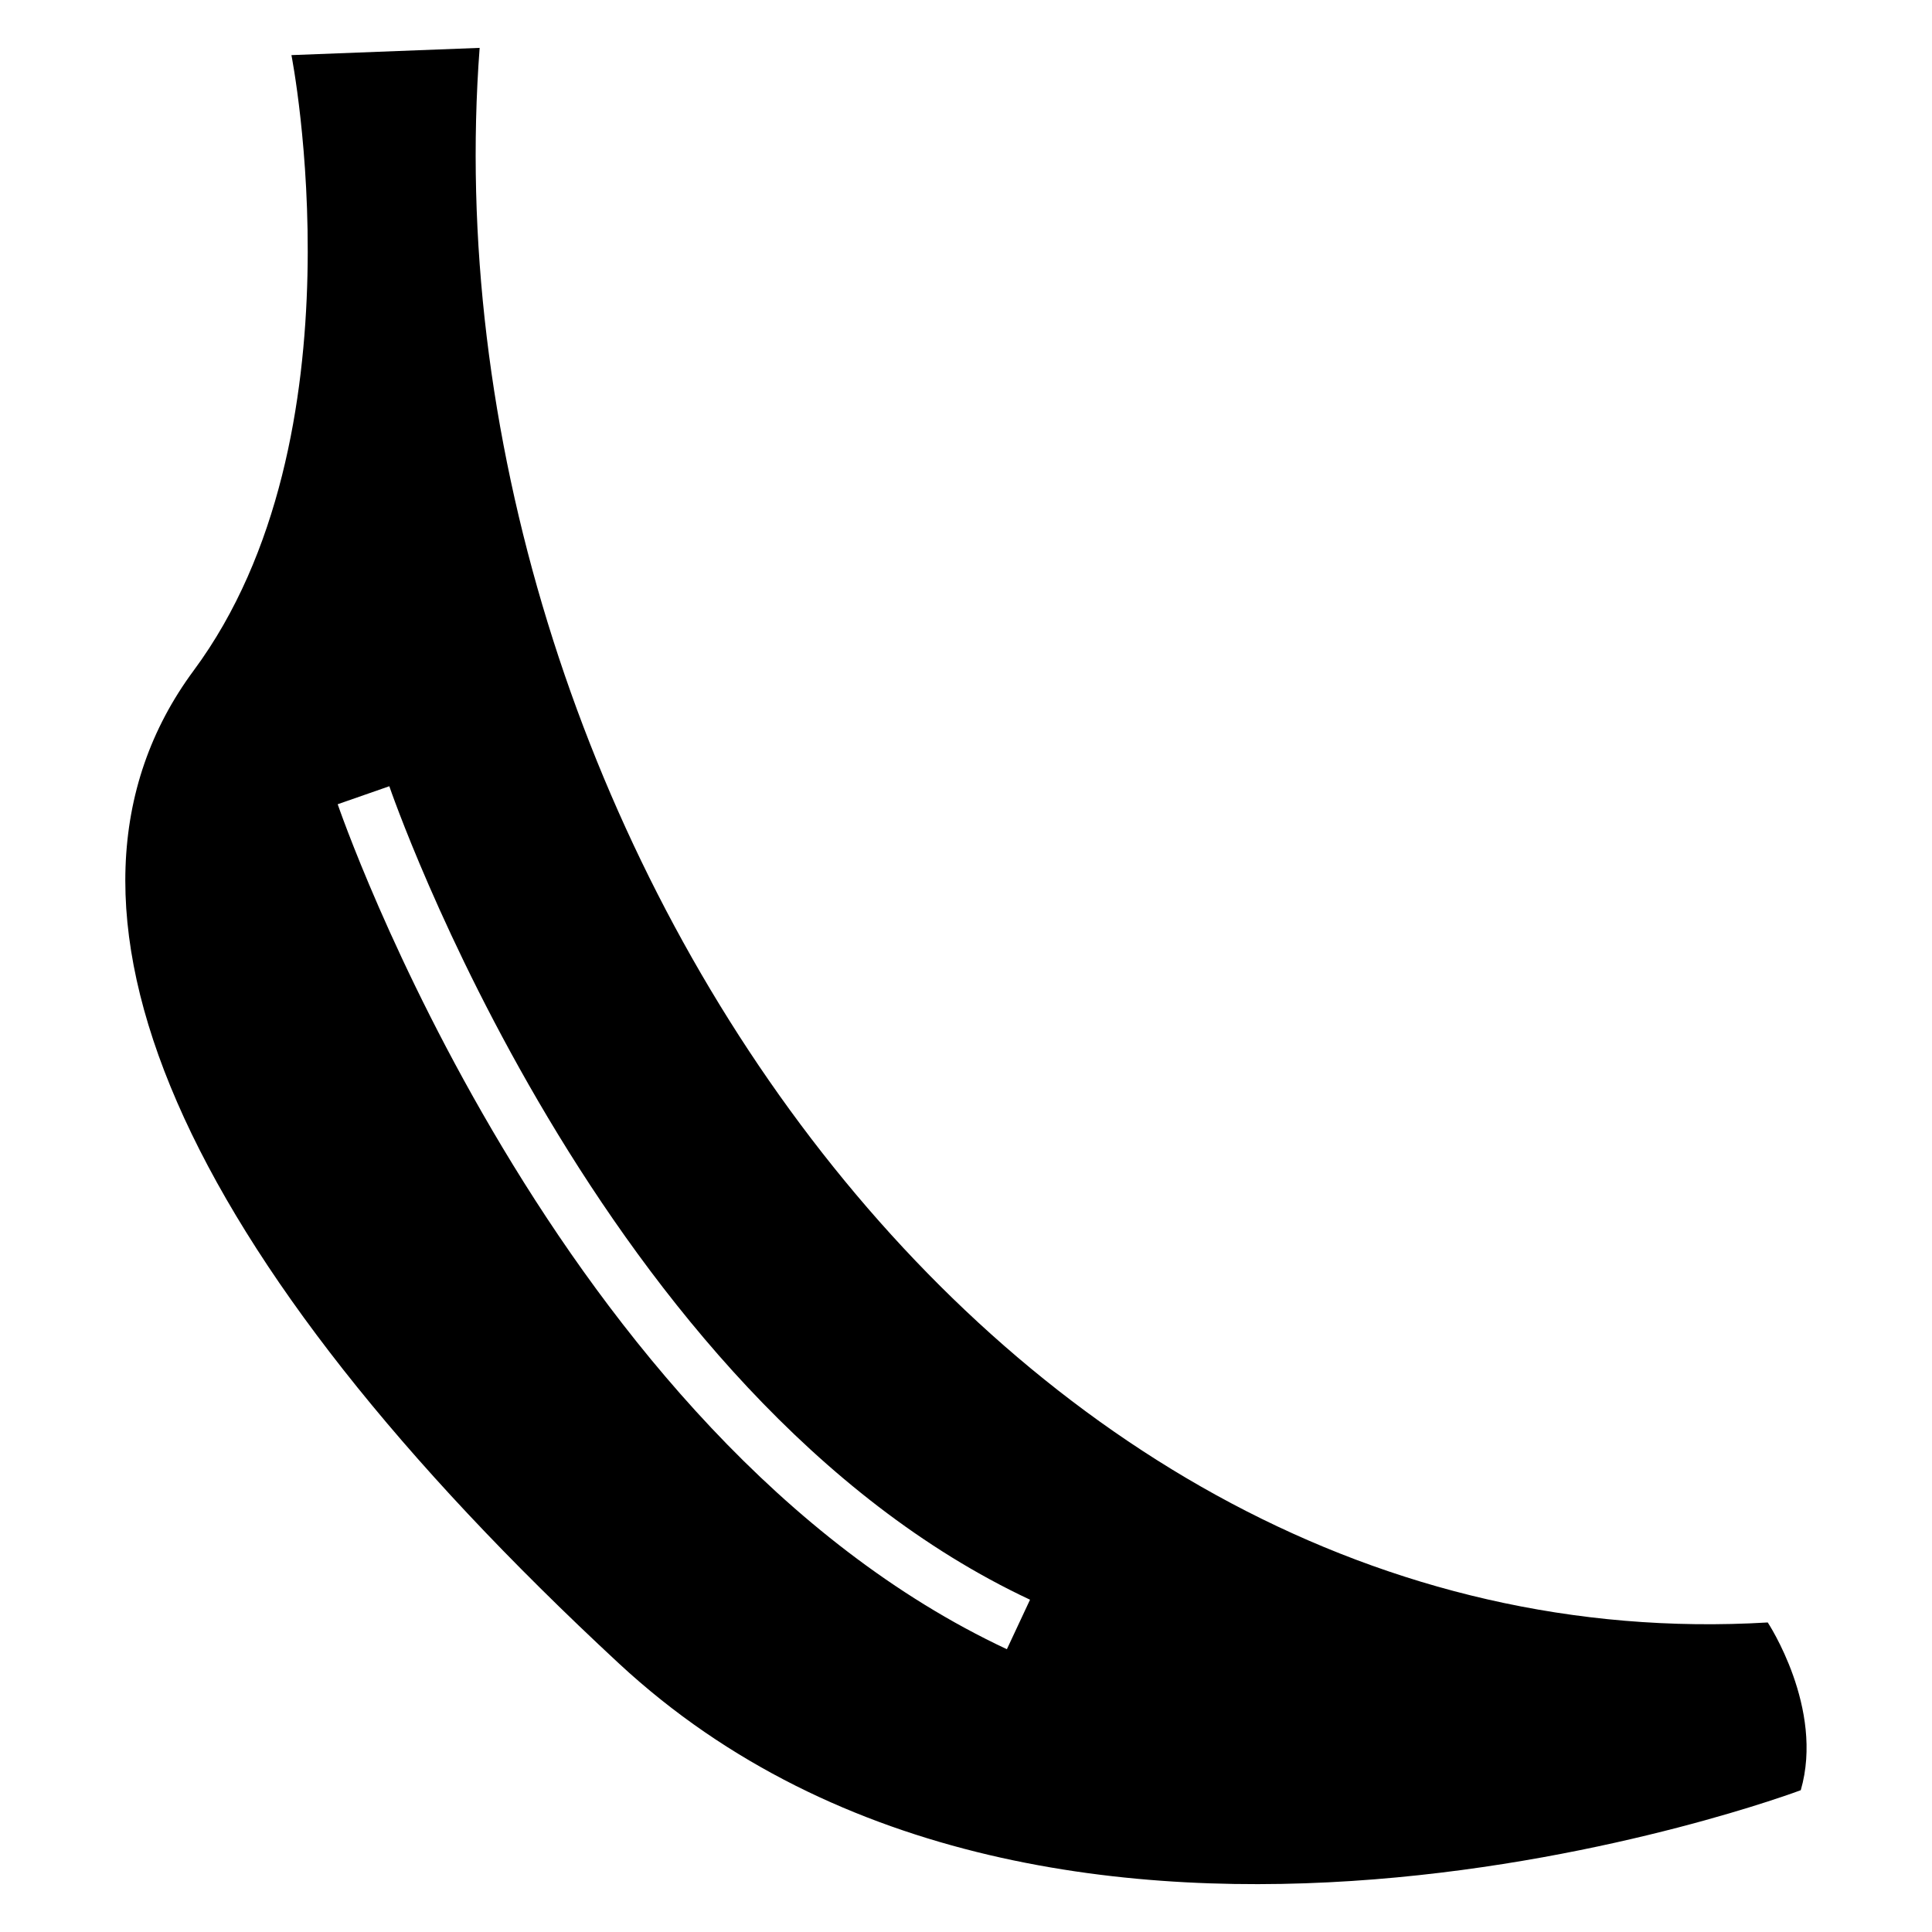 <?xml version="1.0" encoding="UTF-8"?>
<!-- Uploaded to: SVG Repo, www.svgrepo.com, Generator: SVG Repo Mixer Tools -->
<svg fill="#000000" width="800px" height="800px" version="1.1" viewBox="144 144 512 512" xmlns="http://www.w3.org/2000/svg">
 <path d="m271.11 156.68c-15.219 202.37 135.86 429.51 341.36 417.29 0 0 15.055 22.746 8.75 44.453 0 0-197.02 74.195-313.2-33.586-116.18-107.78-158.52-201.22-112.68-263.16 45.844-61.938 25.891-163.07 25.891-163.07l49.863-1.918zm-23.941 195.67c0.168 0.469 55.363 161.96 169.8 215.59l-6.137 13.121c-120.04-56.258-177.17-223.45-177.34-223.93l13.695-4.777z" fill-rule="evenodd"/>
</svg>